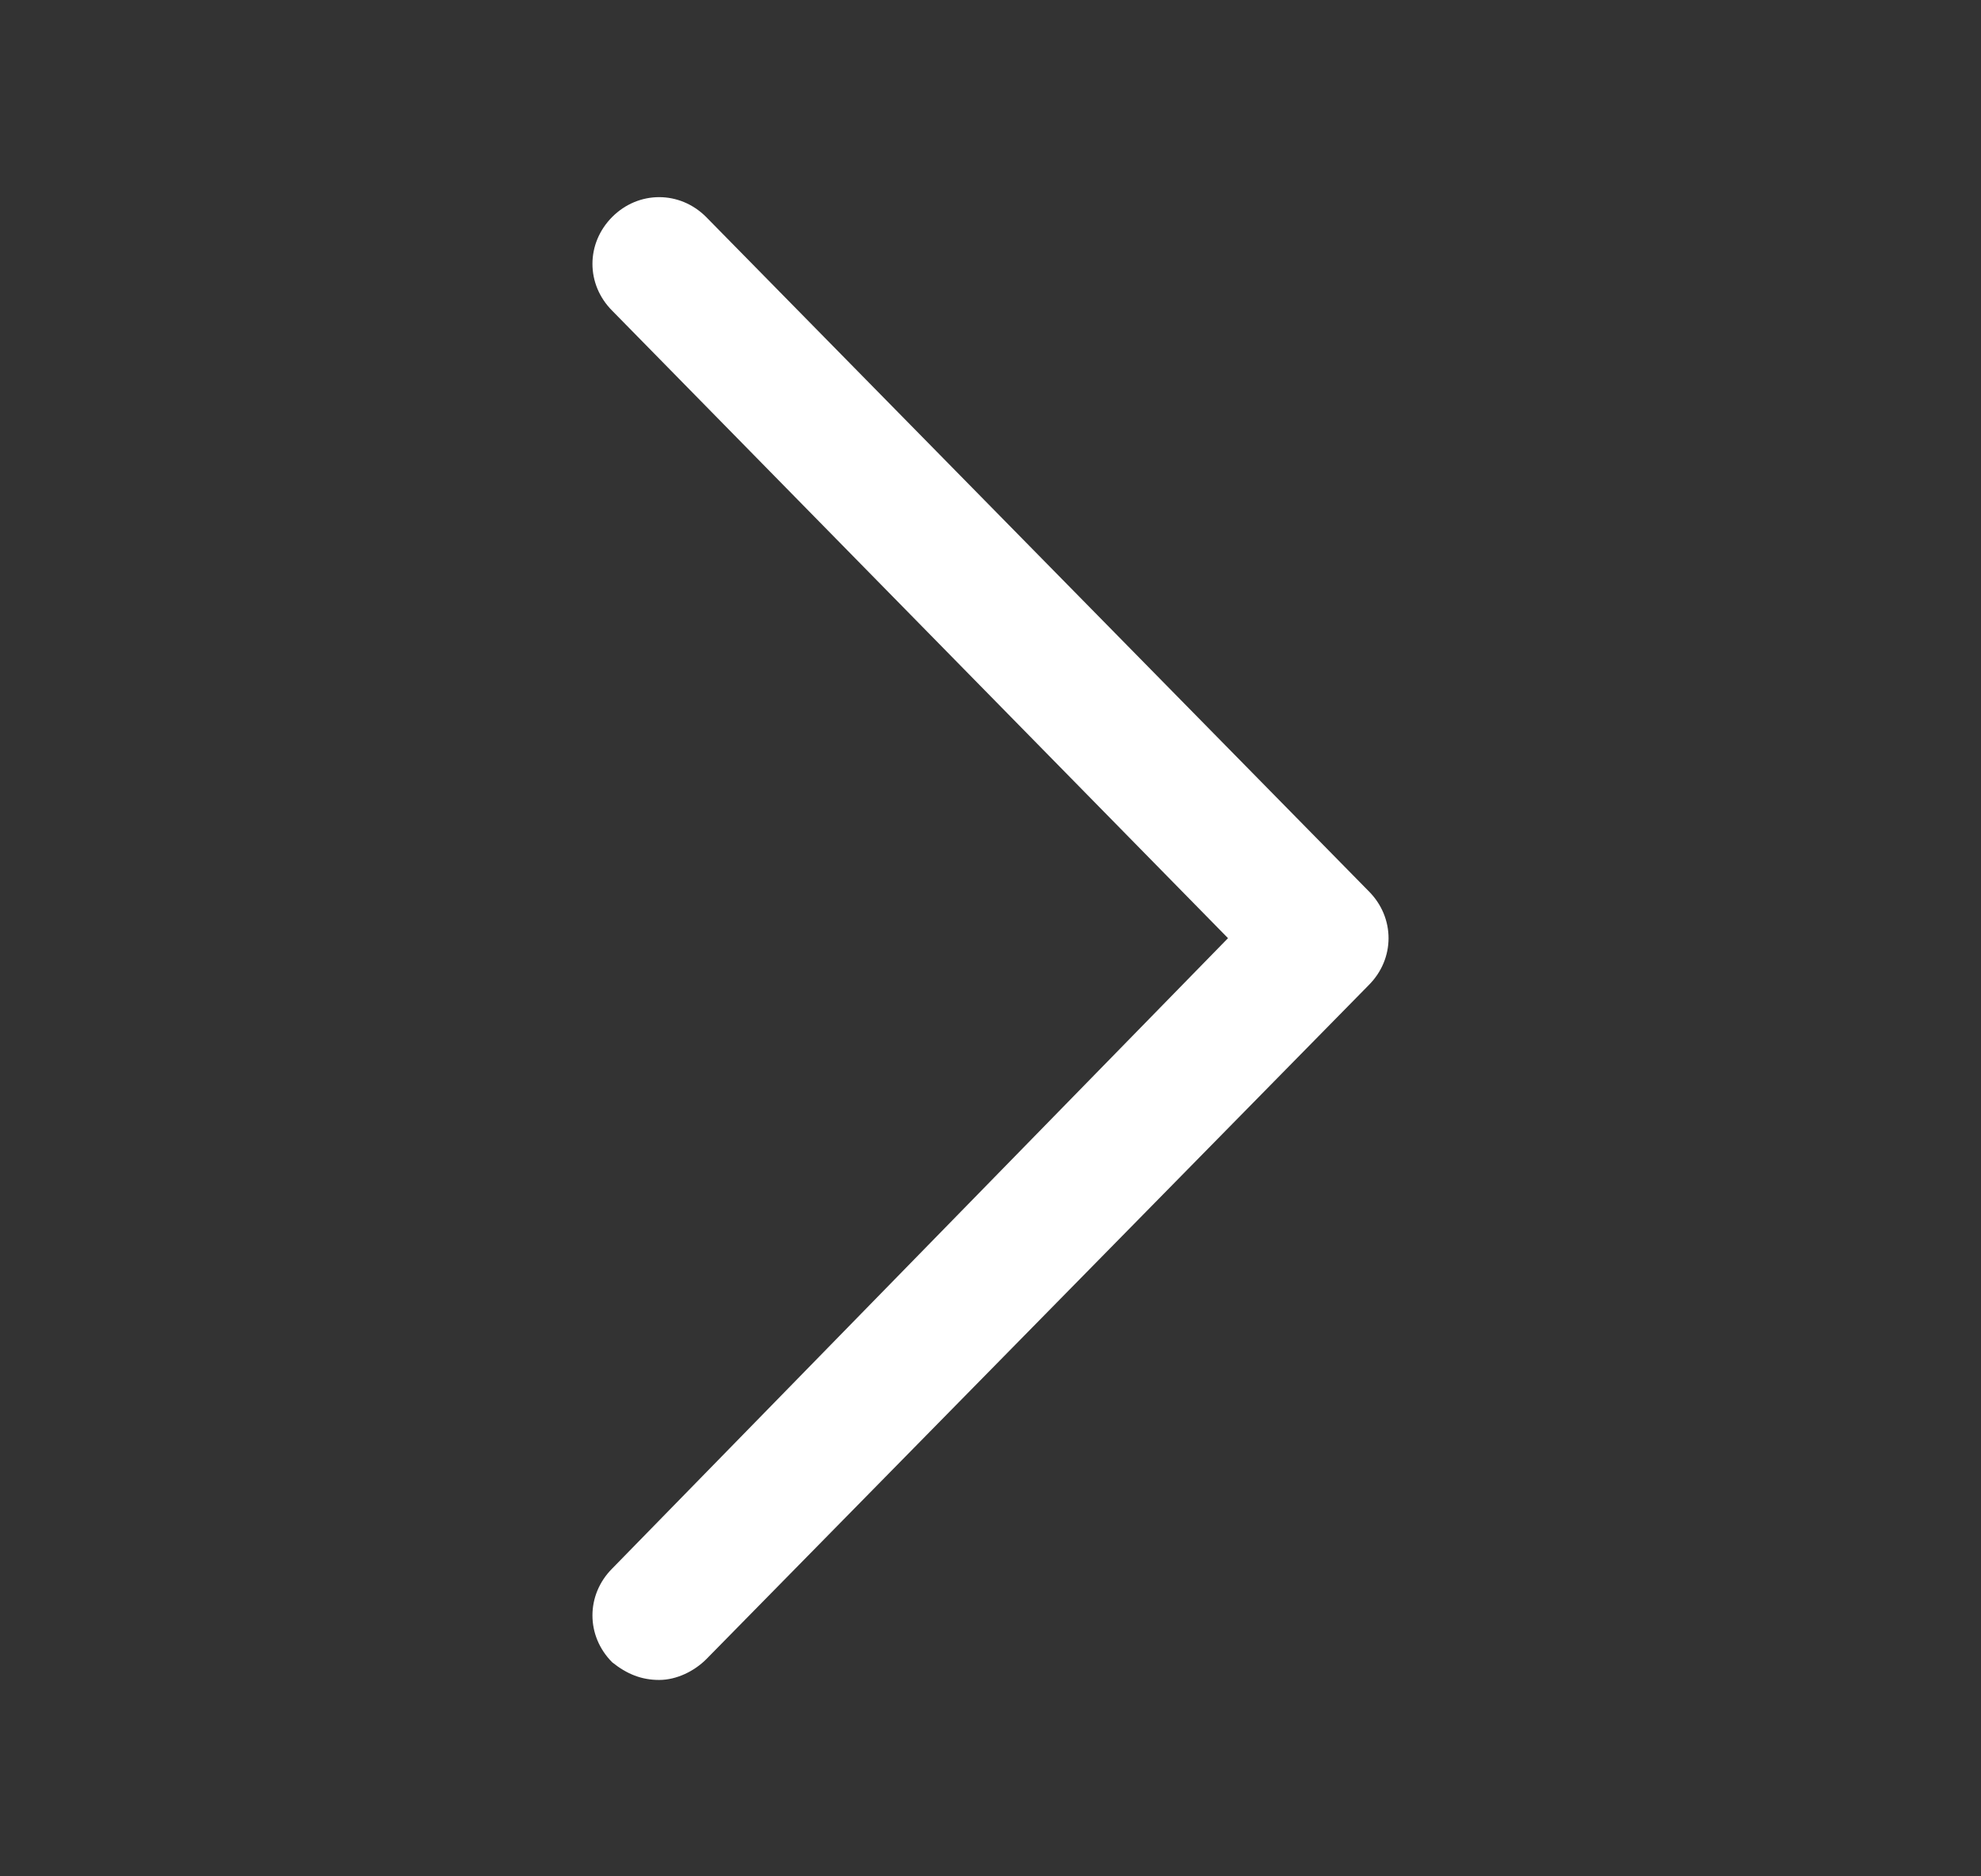 <svg width="19" height="18" viewBox="0 0 19 18" fill="none" xmlns="http://www.w3.org/2000/svg">
<rect x="0" y="0" width="19" height="18" fill="#333333" stroke="none"/>
<path d="M6.322 16.116C6.153 16.116 6.013 16.06 5.872 15.947C5.619 15.694 5.619 15.3 5.872 15.047L11.778 9L5.872 2.981C5.619 2.728 5.619 2.335 5.872 2.081C6.125 1.828 6.519 1.828 6.772 2.081L13.128 8.55C13.381 8.803 13.381 9.197 13.128 9.45L6.772 15.919C6.659 16.031 6.491 16.116 6.322 16.116Z" fill="white"/>
</svg>
